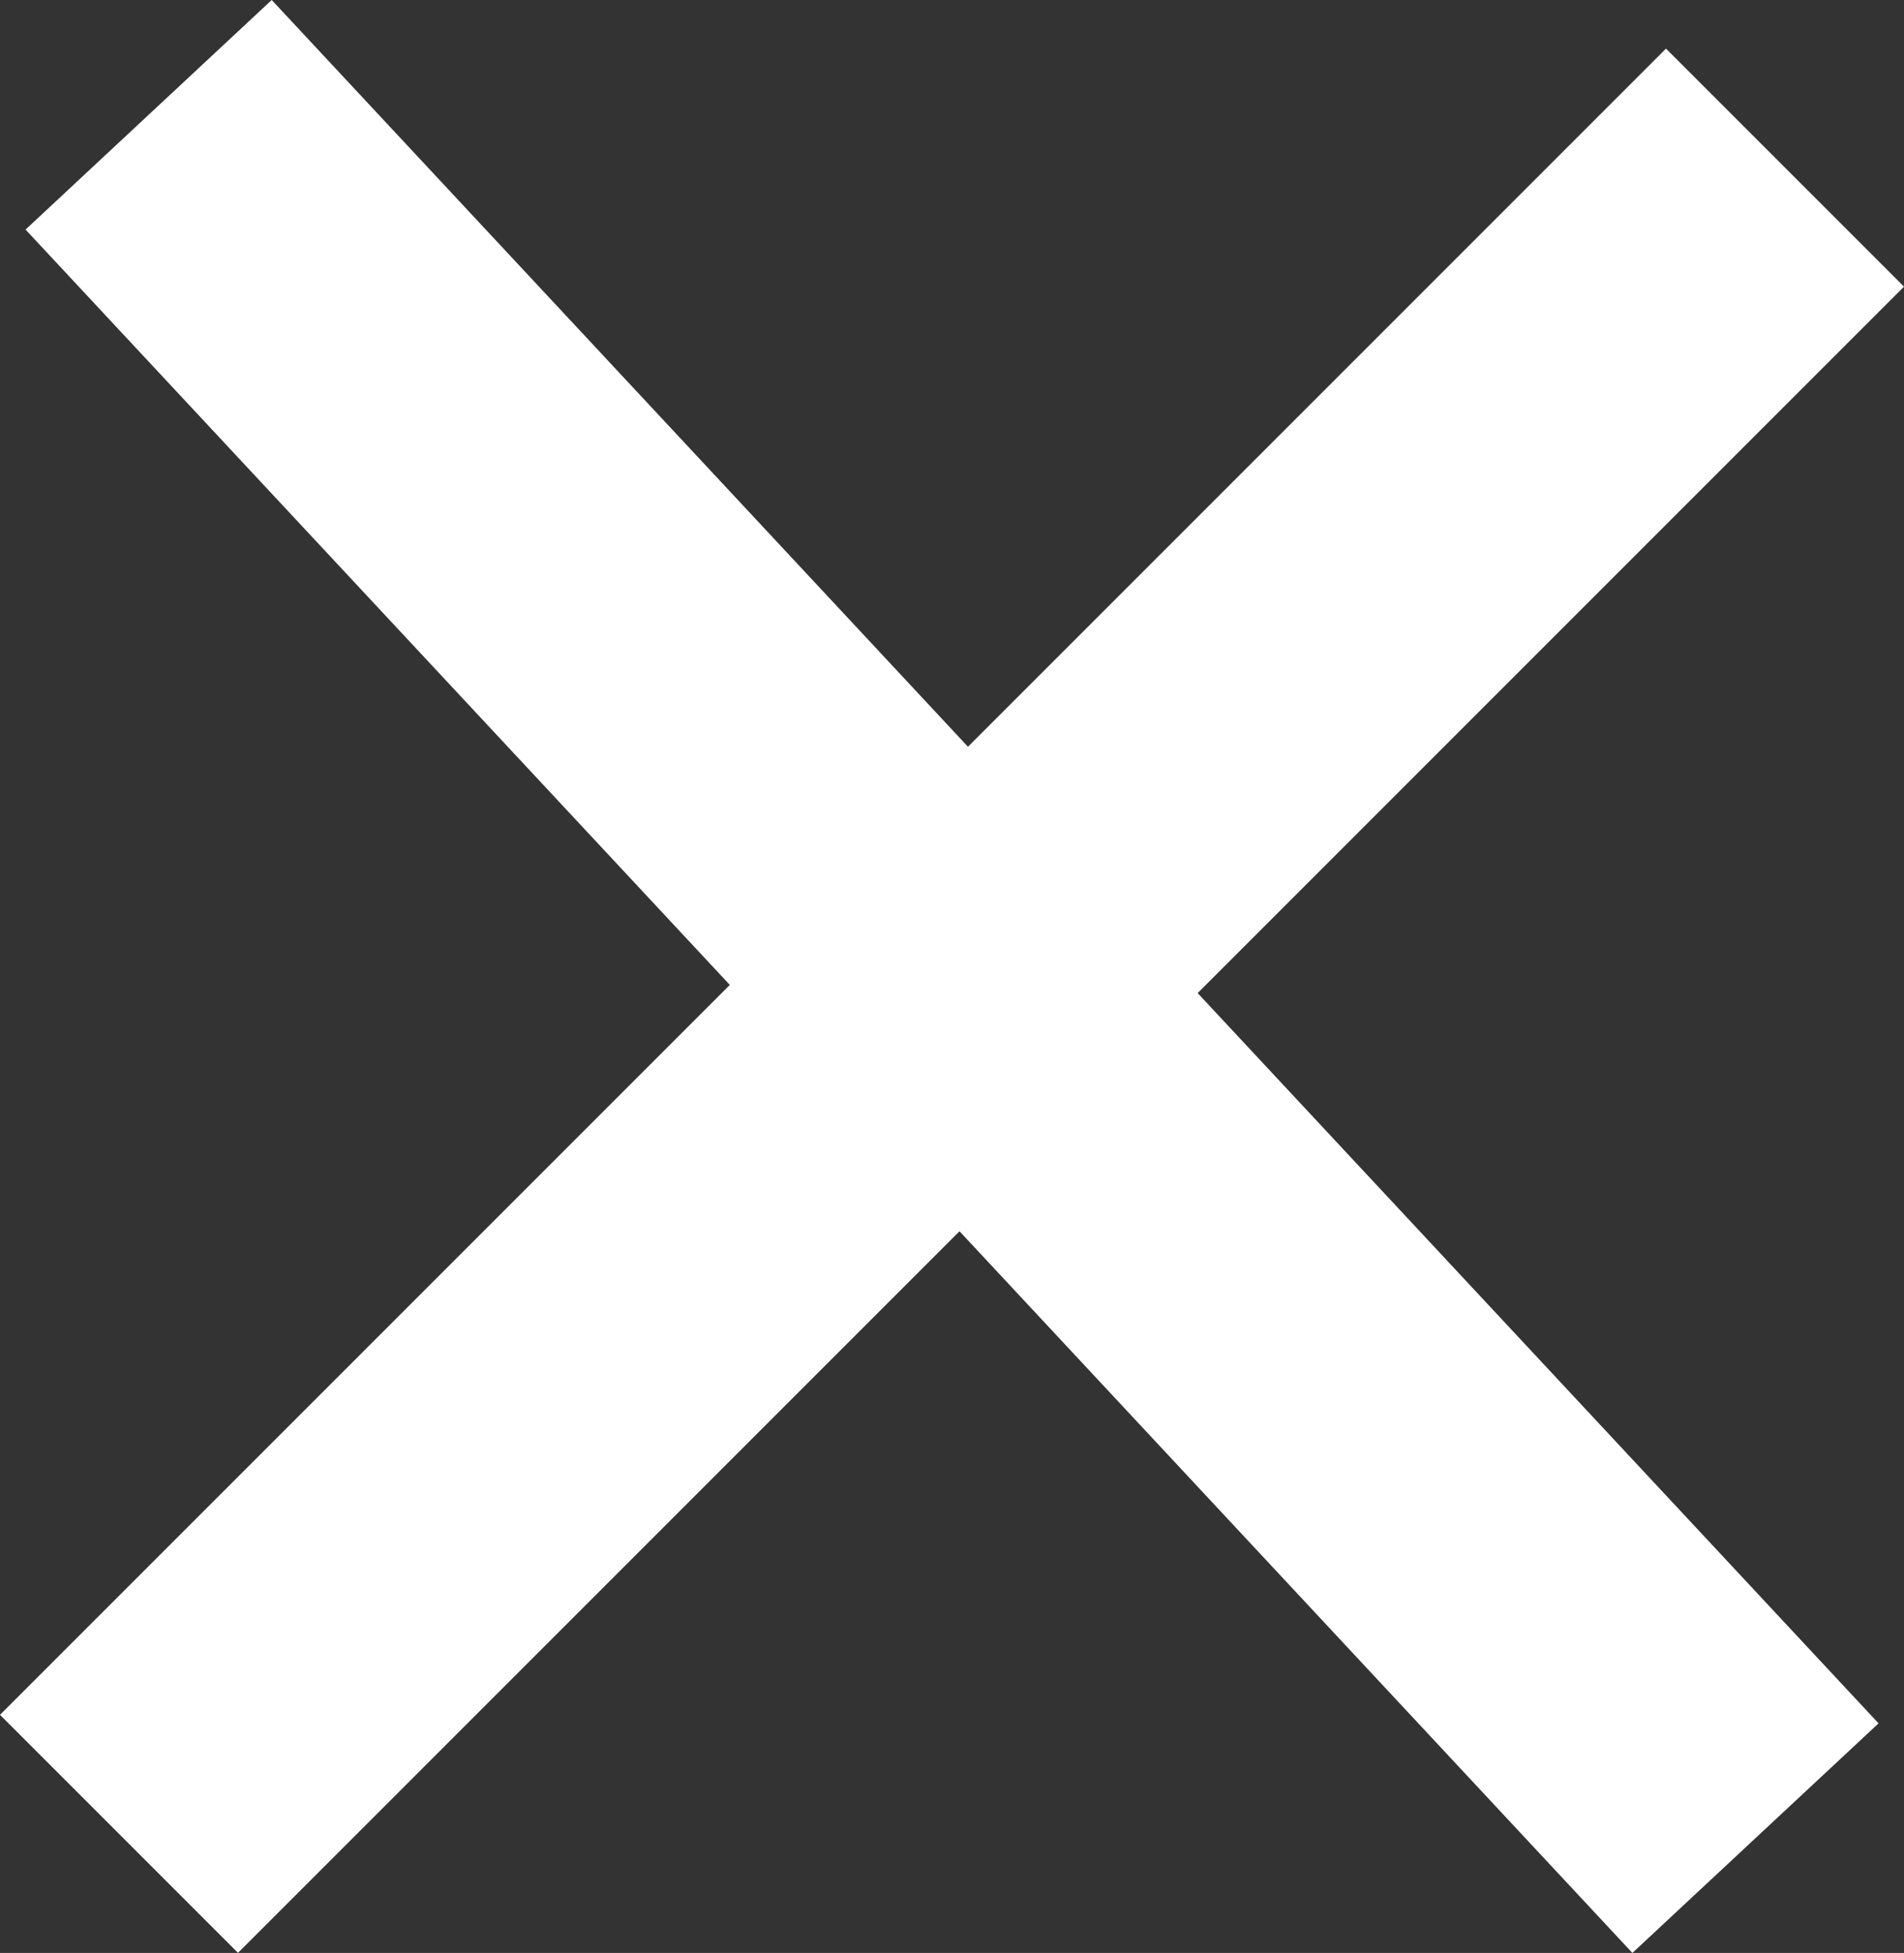 <svg id="Group_3017" data-name="Group 3017" xmlns="http://www.w3.org/2000/svg" width="26.327" height="27" viewBox="0 0 26.327 27">
  <rect x="0" y="0" width="26.327" height="27" fill="#333333" stroke="none"/>
  <rect id="Rectangle_1050" data-name="Rectangle 1050" width="32.578" height="4.654" transform="translate(3.757 0) rotate(47)" fill="#fff"/>
  <rect id="Rectangle_1051" data-name="Rectangle 1051" width="32.578" height="4.654" transform="translate(26.327 3.963) rotate(135)" fill="#fff"/>
</svg>
